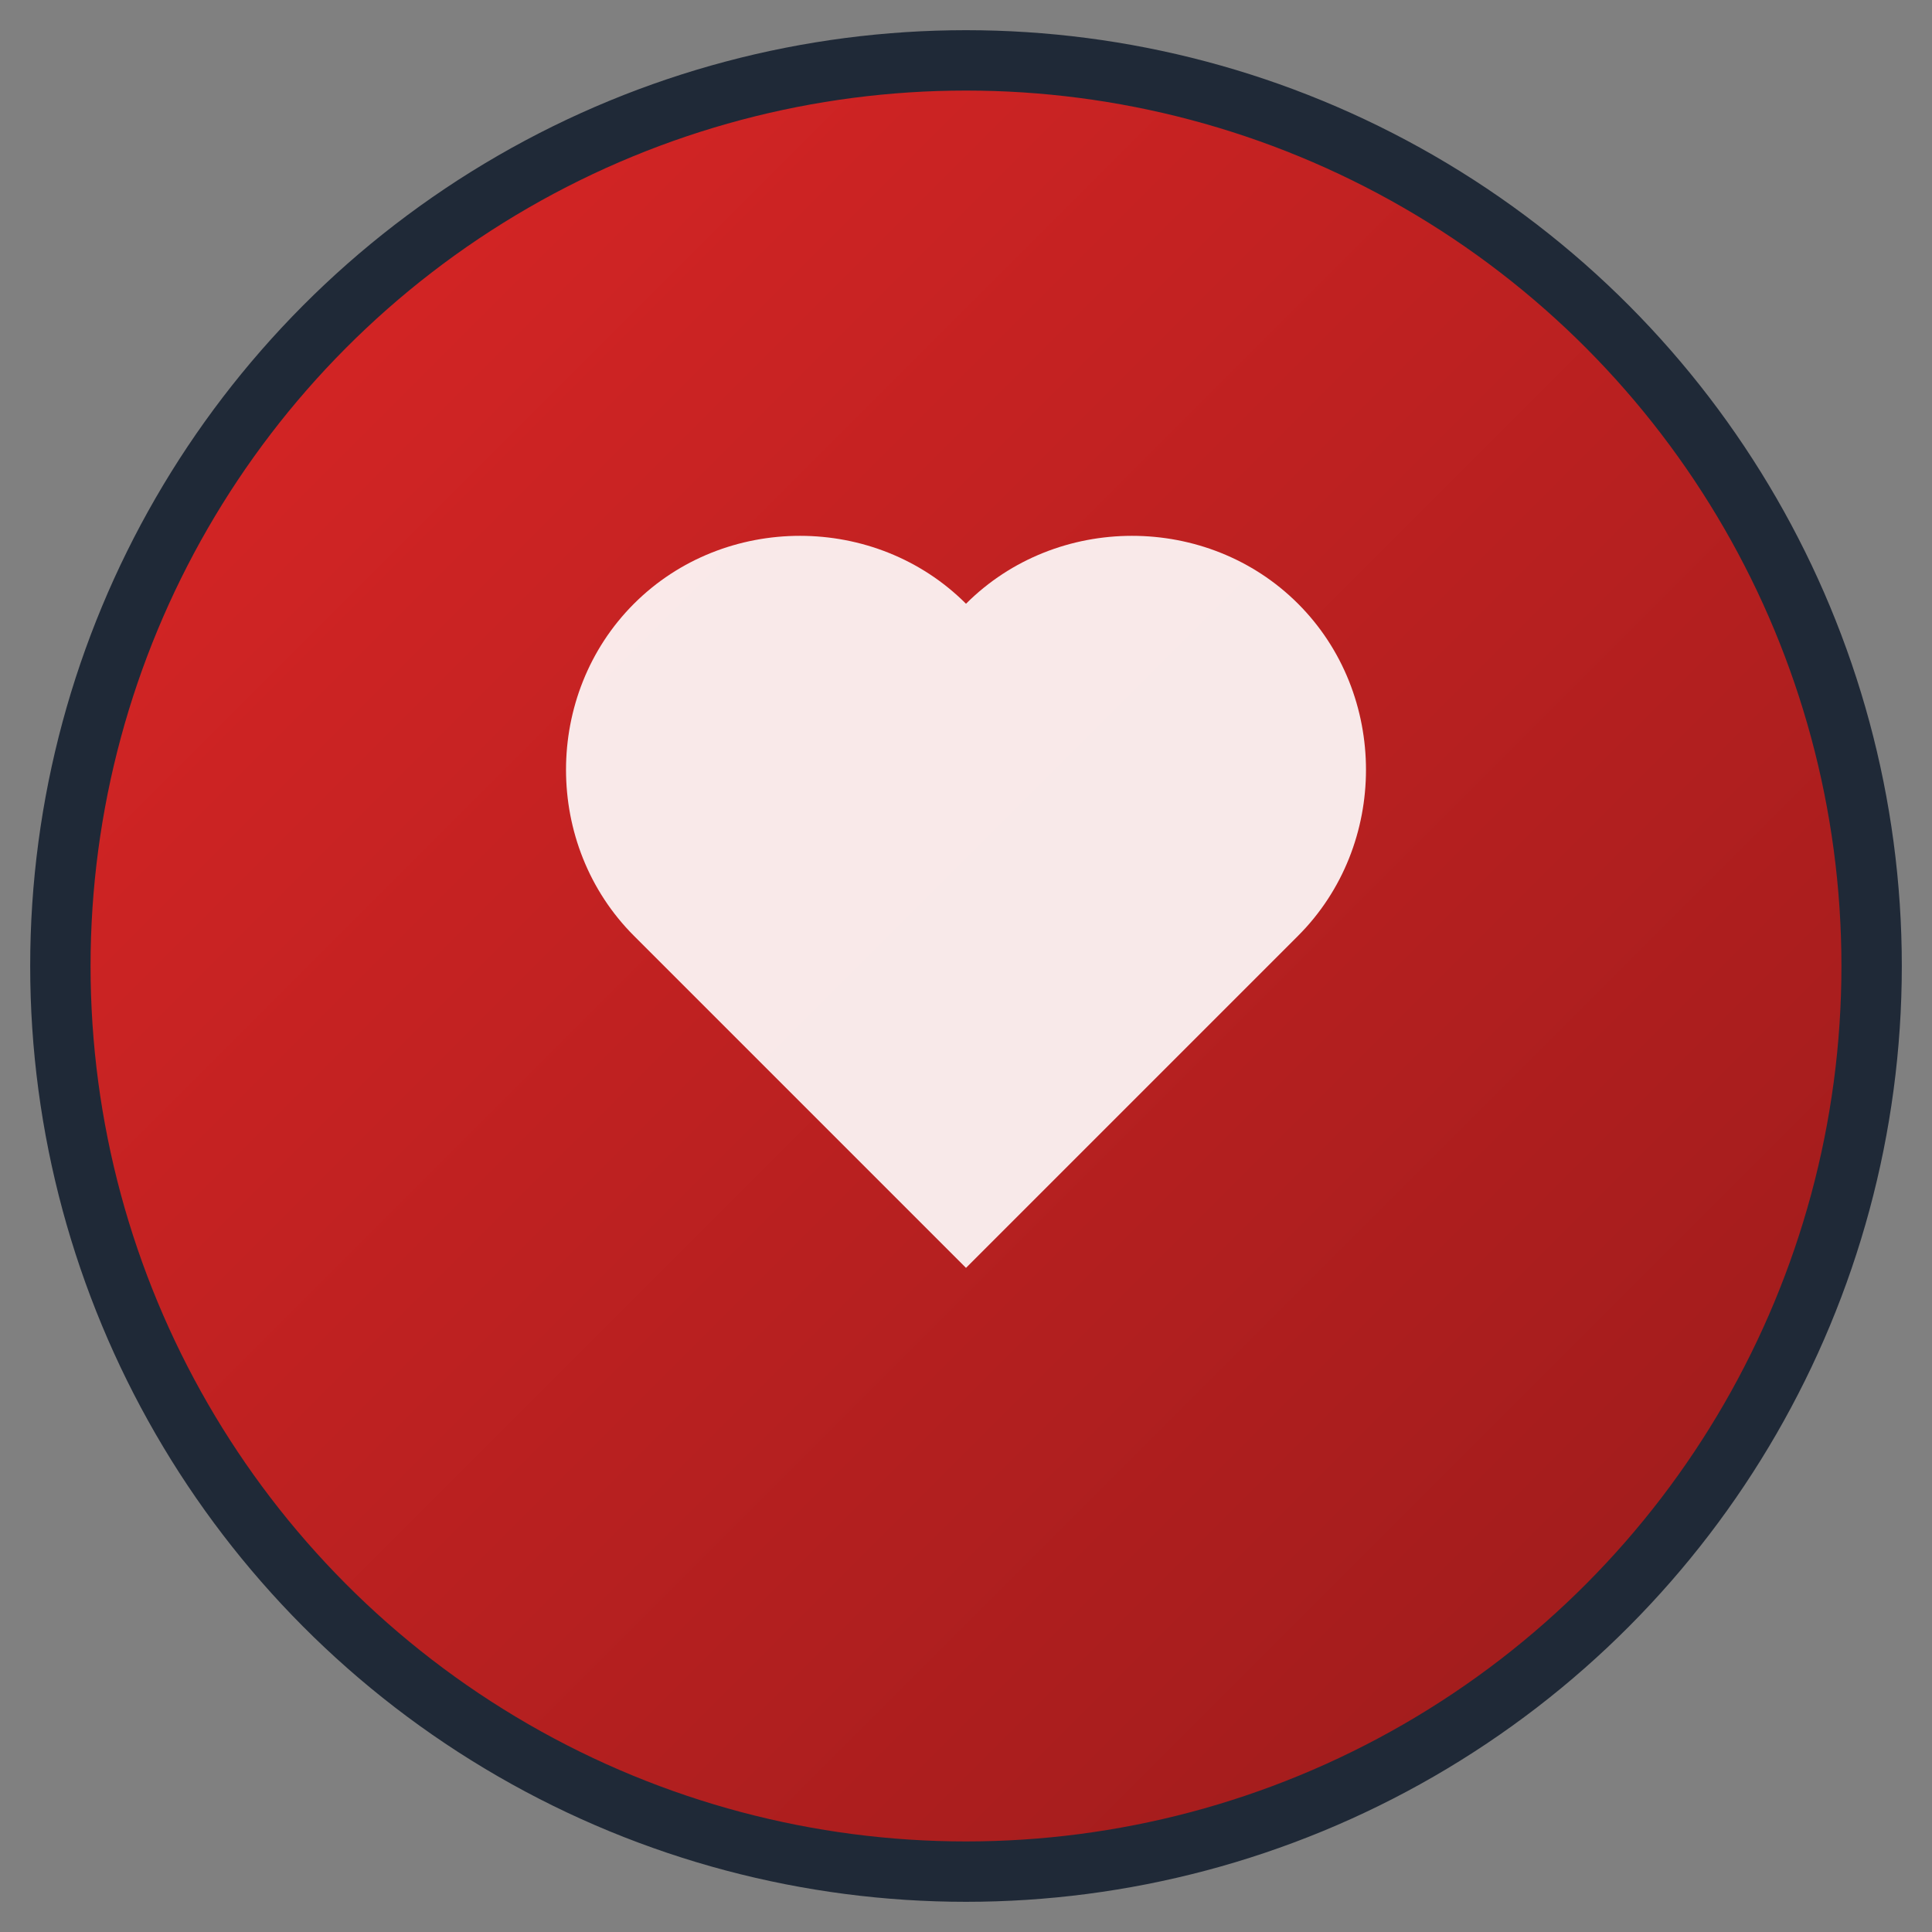<svg width="32" height="32" viewBox="0 0 32 32" fill="none" xmlns="http://www.w3.org/2000/svg">
  <rect x="0" y="0" width="32" height="32" fill="#808080" stroke="none"/>
  <!-- Background circle with gradient -->
  <defs>
    <linearGradient id="iconGradient" x1="0%" y1="0%" x2="100%" y2="100%">
      <stop offset="0%" style="stop-color:#dc2626;stop-opacity:1" />
      <stop offset="100%" style="stop-color:#991b1b;stop-opacity:1" />
    </linearGradient>
  </defs>
  
  <!-- Background circle -->
  <circle cx="16" cy="16" r="15" fill="url(#iconGradient)" stroke="#1f2937" stroke-width="1"/>
  
  <!-- Simple heart symbol -->
  <path d="M16 10C14.5 8.5 12 8.5 10.5 10C9 11.5 9 14 10.5 15.5L16 21L21.5 15.5C23 14 23 11.5 21.5 10C20 8.5 17.5 8.5 16 10Z" fill="white" opacity="0.9"/>
</svg> 